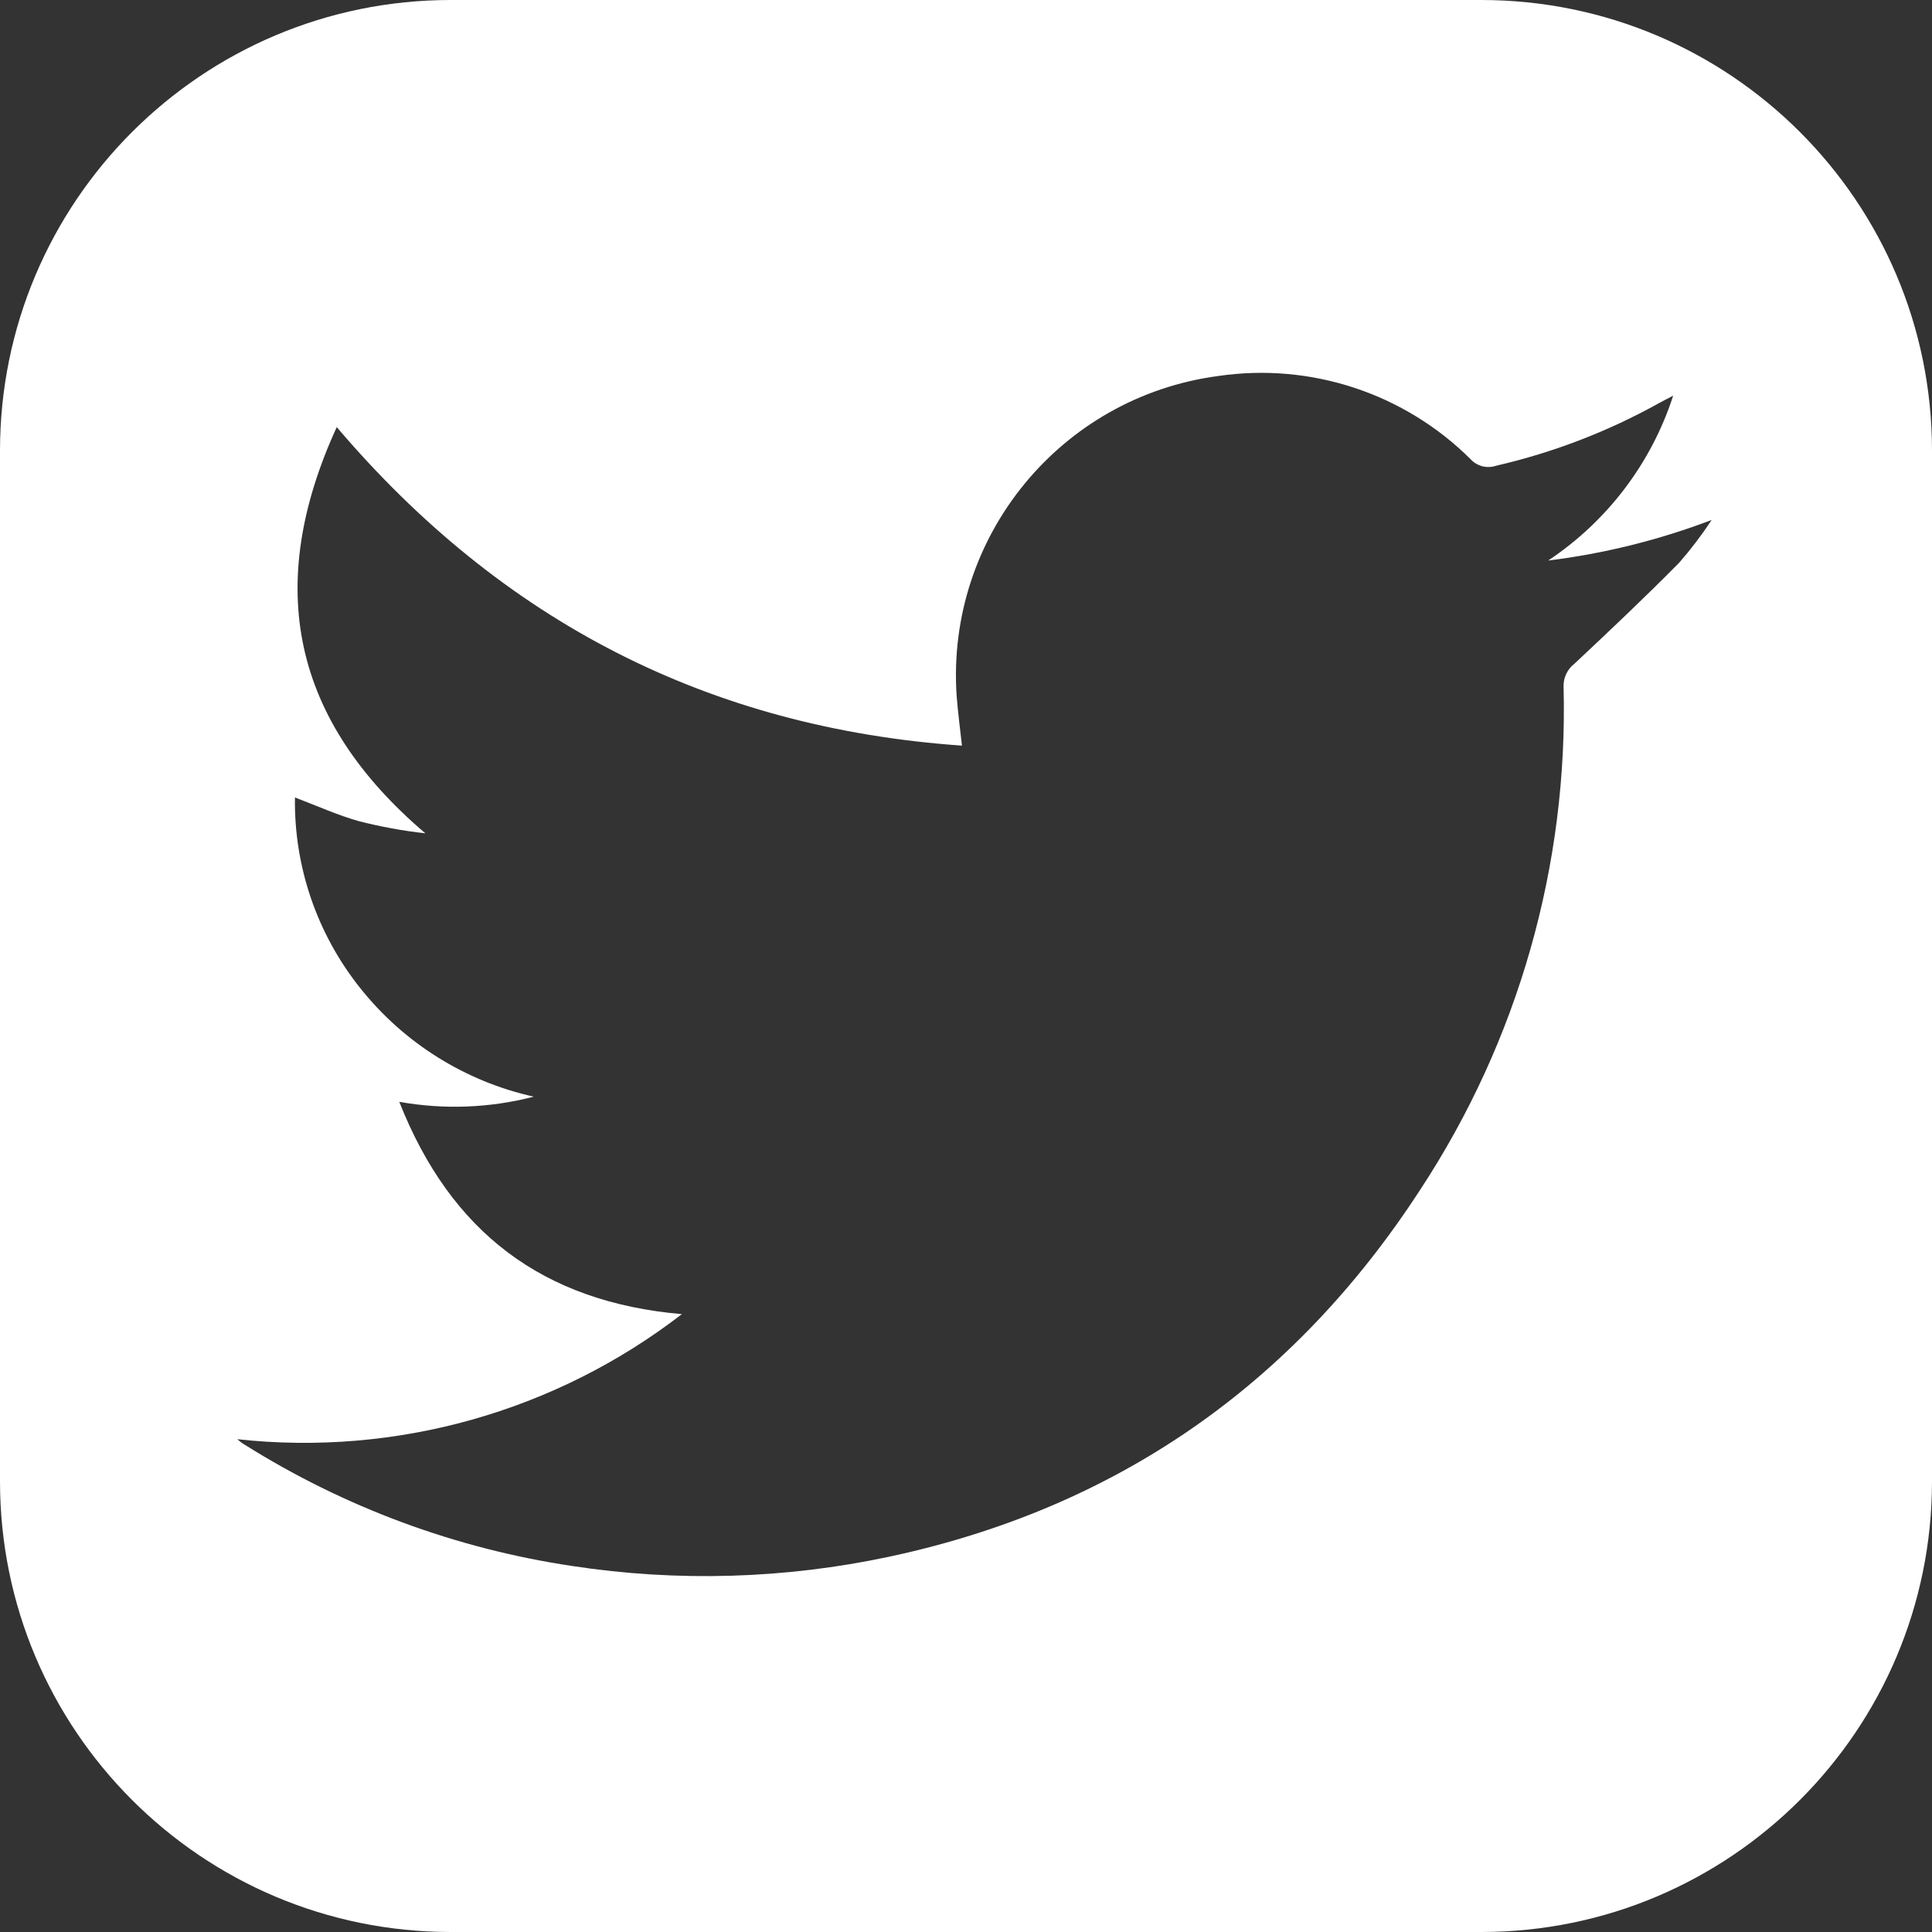 <?xml version="1.0" encoding="UTF-8"?>
<svg width="30px" height="30px" viewBox="0 0 30 30" version="1.1" xmlns="http://www.w3.org/2000/svg" xmlns:xlink="http://www.w3.org/1999/xlink">
    <rect x="0" y="0" width="30" height="30" fill="#333333" stroke="none"/>
    <title>C2C47955-CE57-46A2-A99D-DB620DEFAD18</title>
    <g id="Page-1" stroke="none" stroke-width="1" fill="none" fill-rule="evenodd">
        <g id="Login-RIM-01_mobile-menu" transform="translate(-184, -46)" fill="#FFFFFF">
            <path d="M207,46 C210.866,46 214,49.134 214,53 L214,69 C214,72.866 210.866,76 207,76 L191,76 C187.134,76 184,72.866 184,69 L184,53 C184,49.134 187.134,46 191,46 L207,46 Z M206.838,53.133 C205.809,52.108 204.357,51.628 202.92,51.838 C200.465,52.163 198.685,54.341 198.855,56.812 C198.875,57.06 198.907,57.308 198.937,57.578 C195.015,57.304 191.798,55.653 189.229,52.632 C188.092,55.114 188.547,57.189 190.605,58.94 C190.258,58.901 189.914,58.838 189.576,58.752 C189.244,58.659 188.925,58.514 188.58,58.383 C188.564,59.458 188.924,60.506 189.596,61.346 C190.274,62.198 191.225,62.792 192.288,63.029 C191.606,63.206 190.893,63.233 190.2,63.109 C191,65.137 192.431,66.218 194.588,66.406 C192.624,67.921 190.15,68.617 187.684,68.348 C187.758,68.41 187.777,68.421 187.801,68.434 C189.346,69.405 191.076,70.046 192.881,70.316 C194.518,70.567 196.186,70.518 197.805,70.173 C201.341,69.418 204.092,67.495 206.053,64.474 C207.575,62.158 208.352,59.432 208.279,56.661 C208.275,56.523 208.338,56.391 208.447,56.307 C208.995,55.793 209.546,55.273 210.074,54.738 C210.257,54.528 210.426,54.306 210.579,54.074 C209.761,54.385 208.908,54.597 208.04,54.704 C208.957,54.094 209.642,53.192 209.981,52.144 C209.884,52.196 209.824,52.224 209.766,52.257 C208.971,52.7 208.117,53.028 207.231,53.232 C207.092,53.279 206.938,53.241 206.838,53.133 Z" id="Combined-Shape"></path>
        </g>
    </g>
</svg>